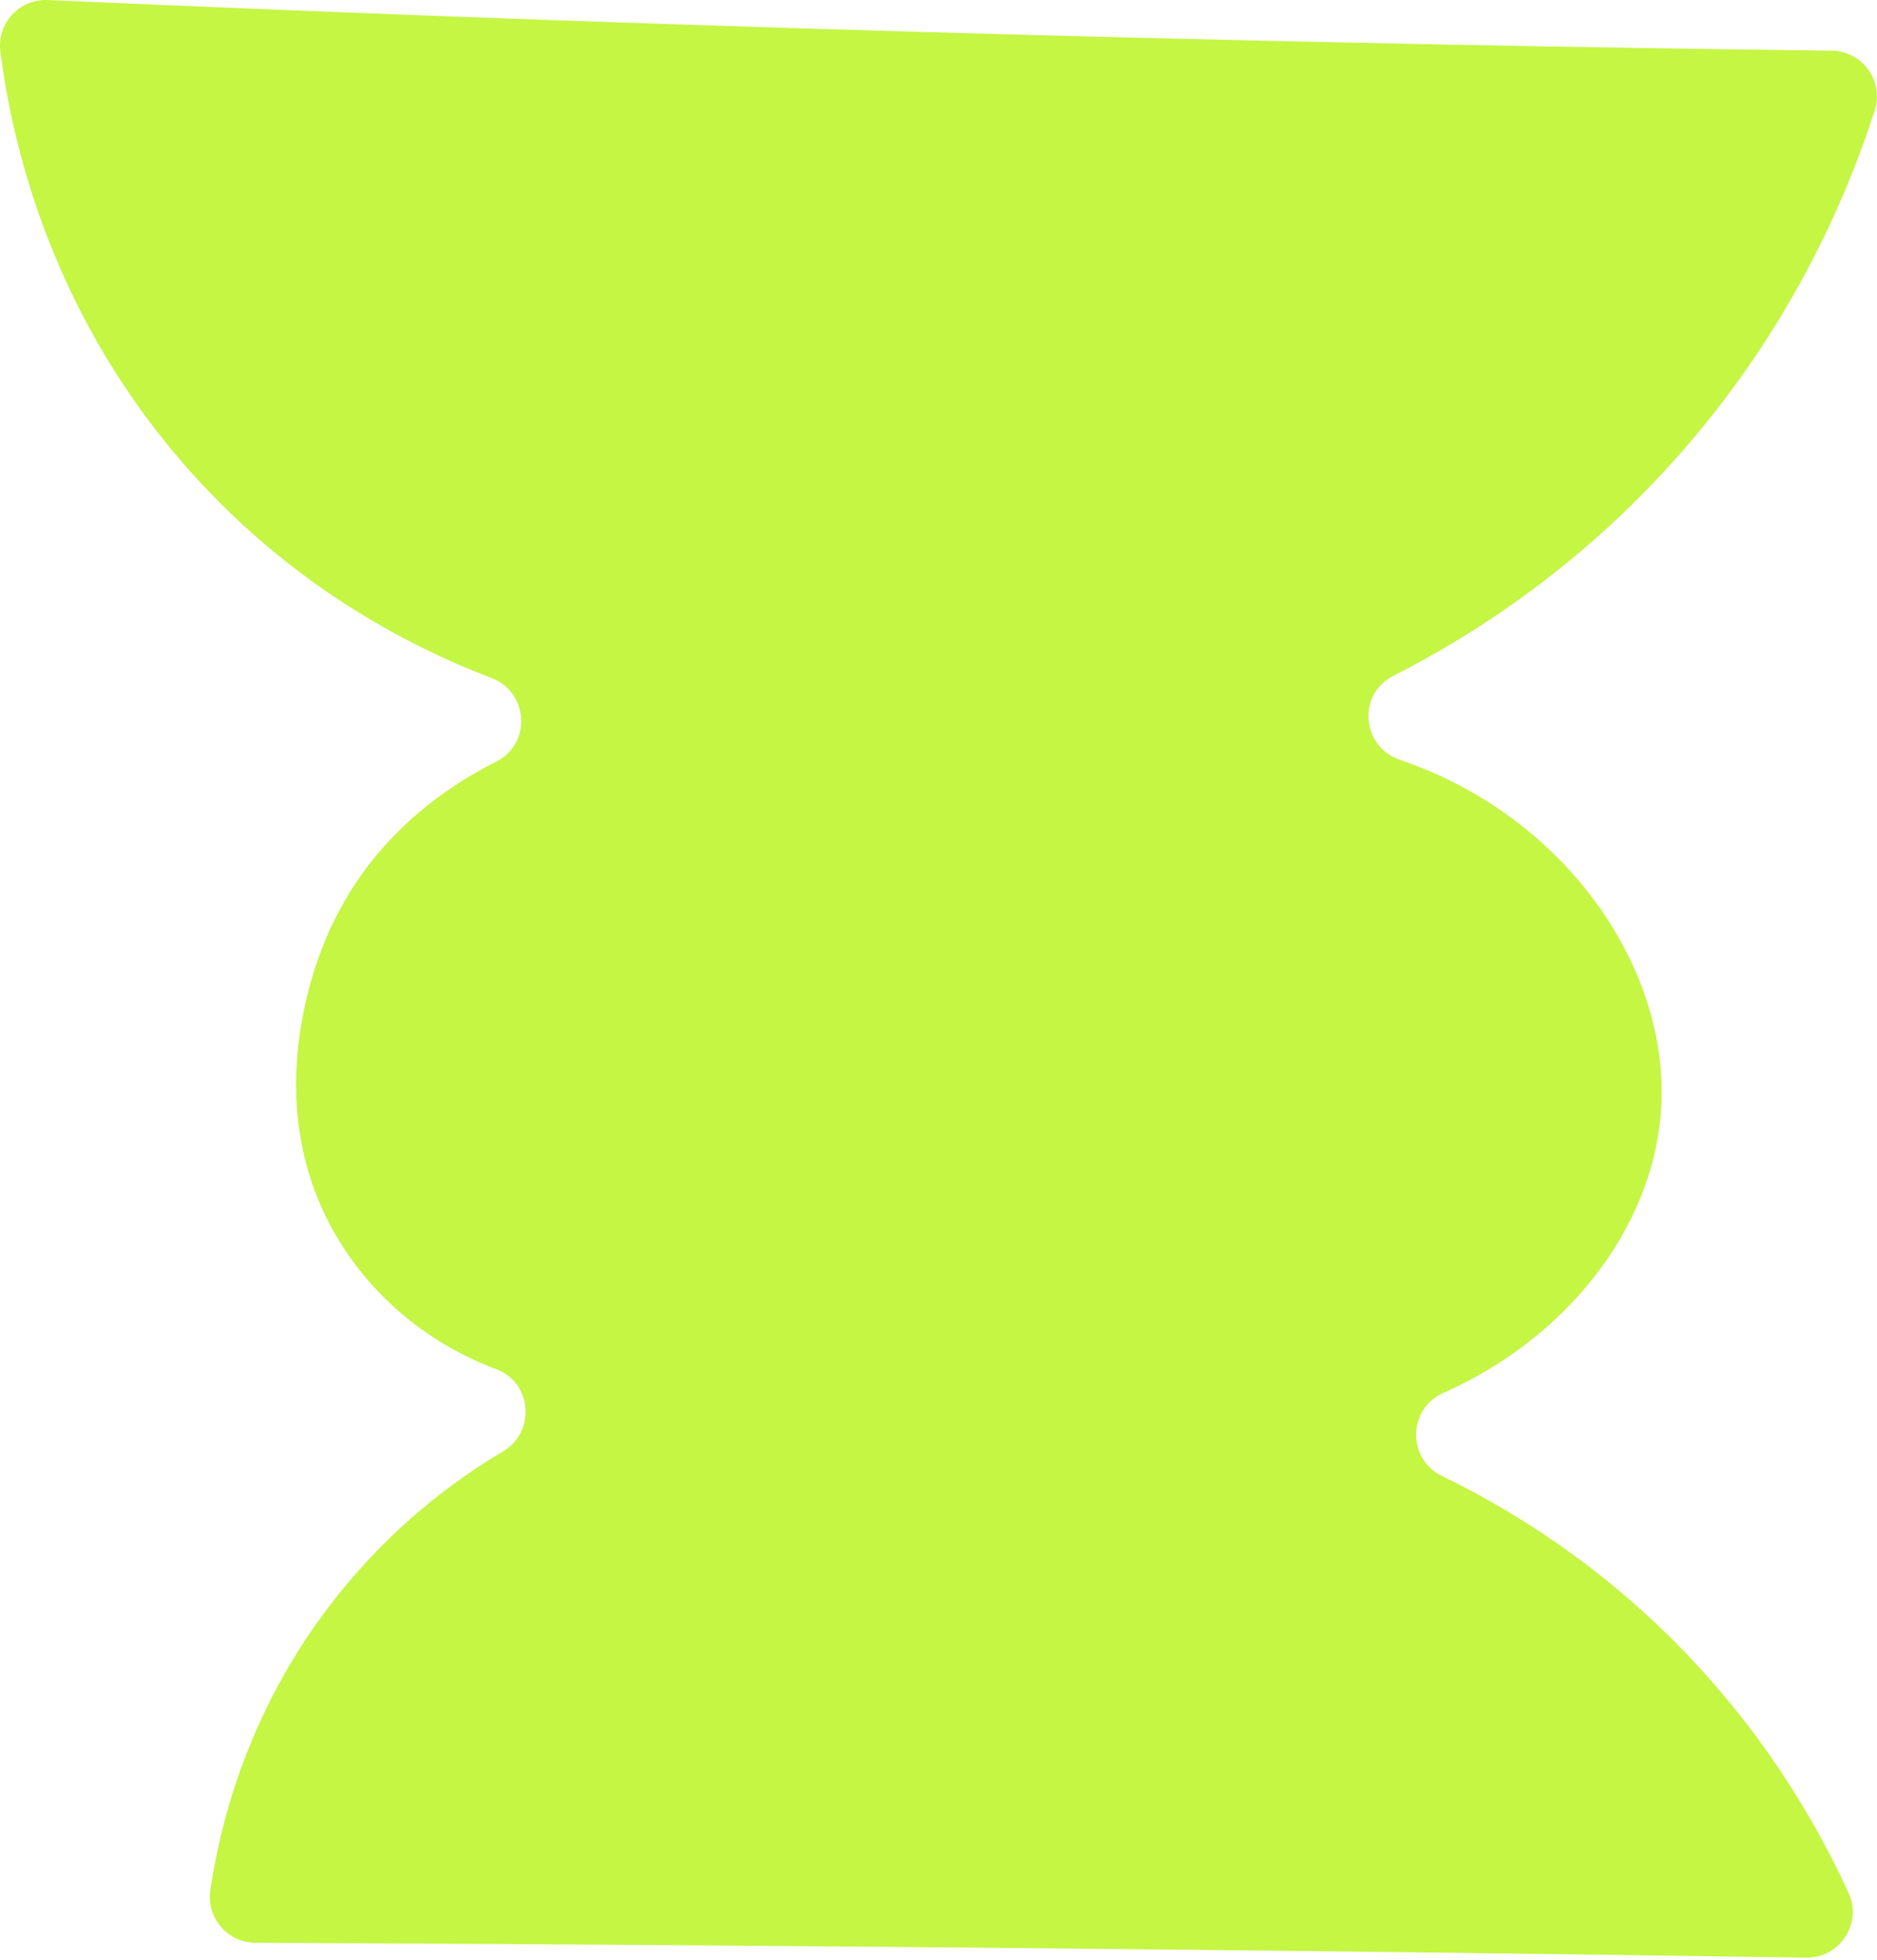 <svg width="296" height="309" viewBox="0 0 296 309" fill="none" xmlns="http://www.w3.org/2000/svg">
<path d="M7.532 0.007C3.057 -0.191 -0.506 3.682 0.059 8.125C1.958 23.051 8.3 50.401 30.636 75.026C46.108 92.084 63.588 101.588 77.51 106.902C83.363 109.136 83.855 117.248 78.264 120.073C68.546 124.984 57.942 133.247 51.813 147.025C49.98 151.144 39.919 175.153 54.355 197.002C60.121 205.73 68.555 212.233 78.285 215.885C83.893 217.989 84.506 225.752 79.358 228.813C71.021 233.77 61.782 240.93 53.507 251.214C39.541 268.57 34.826 286.738 33.17 298.046C32.533 302.391 35.887 306.287 40.279 306.306C79.708 306.478 119.129 306.749 158.542 307.119C200.633 307.515 242.731 308.025 284.836 308.649C290.14 308.728 293.72 303.257 291.509 298.436C285.623 285.602 275.122 267.898 256.801 252.061C246.682 243.314 236.468 237.116 227.398 232.713C221.853 230.021 221.983 222.109 227.619 219.612C247.047 211.002 260.334 193.844 261.883 175.827C263.854 152.909 246.831 128.614 220.786 119.807C214.714 117.754 213.995 109.47 219.71 106.566C231.871 100.388 245.954 91.201 259.342 77.567C280.588 55.932 290.747 32.607 295.64 17.406C297.127 12.786 293.711 8.056 288.858 7.996C247.868 7.484 206.402 6.681 164.472 5.568C111.388 4.158 59.067 2.291 7.532 0.007Z" fill="#C4F643"/>
</svg>
